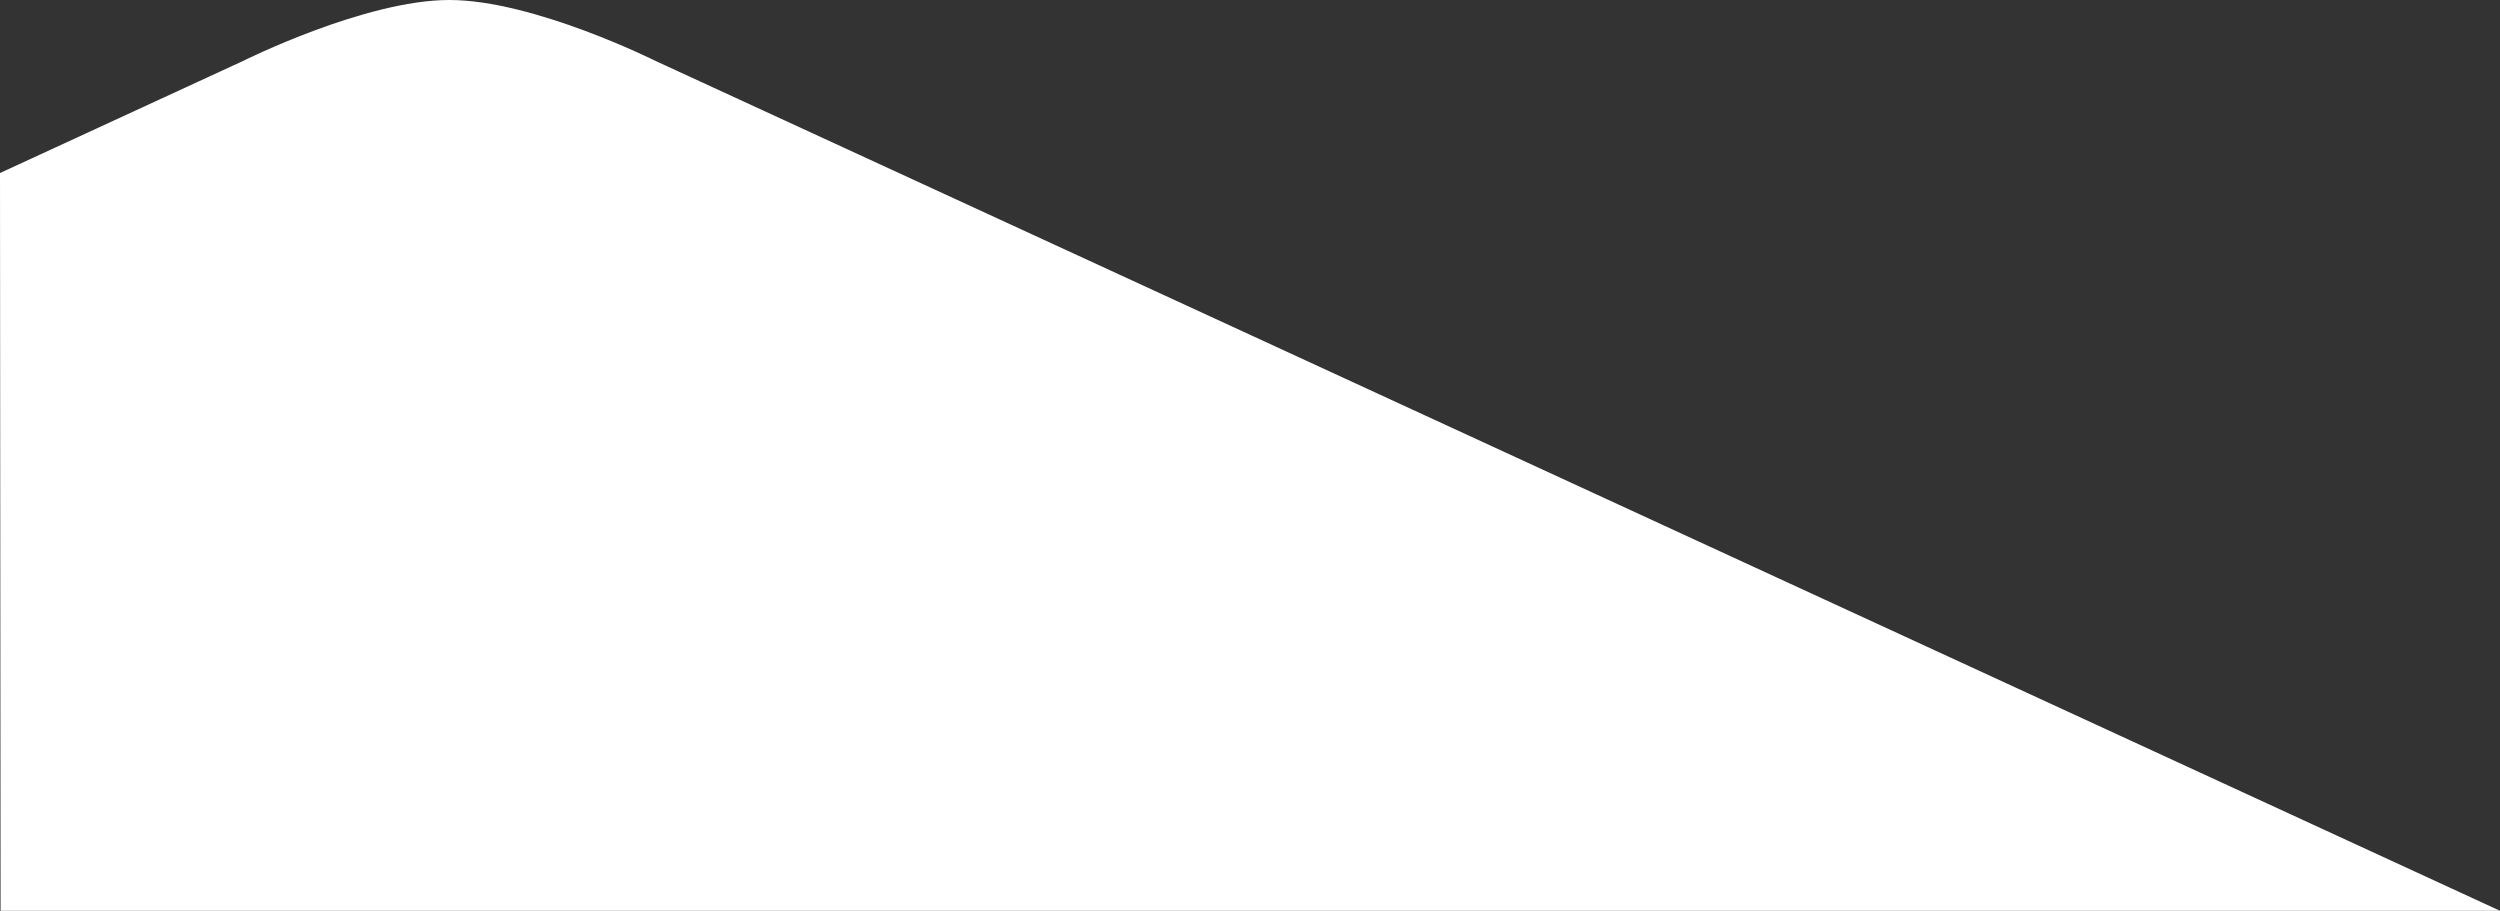 <svg version="1.1" id="Laag_1" xmlns="http://www.w3.org/2000/svg" xmlns:xlink="http://www.w3.org/1999/xlink" x="0px" y="0px" viewBox="0 0 595.28 216.87" style="enable-background:new 0 0 595.28 216.87;" xml:space="preserve" width="100%" height="100%" preserveAspectRatio="none"><rect x="0" y="0" width="595.28" height="216.87" fill="#333333" stroke="none"/><style type="text/css"> .st0{clip-path:url(#SVGID_2_);fill:#FFFFFF;} </style><g><defs><rect id="SVGID_1_" width="595.28" height="216.87"/></defs><clipPath id="SVGID_2_"><use xlink:href="#SVGID_1_" style="overflow:visible;"/></clipPath><path class="st0" d="M0.14,216.87h595.14C386.21,120.49,156.11,14.52,156.11,14.52S127.09,0,106.99,0S57.86,14.52,57.86,14.52 S35.95,24.62,0,41.2L0.14,216.87"/></g></svg>